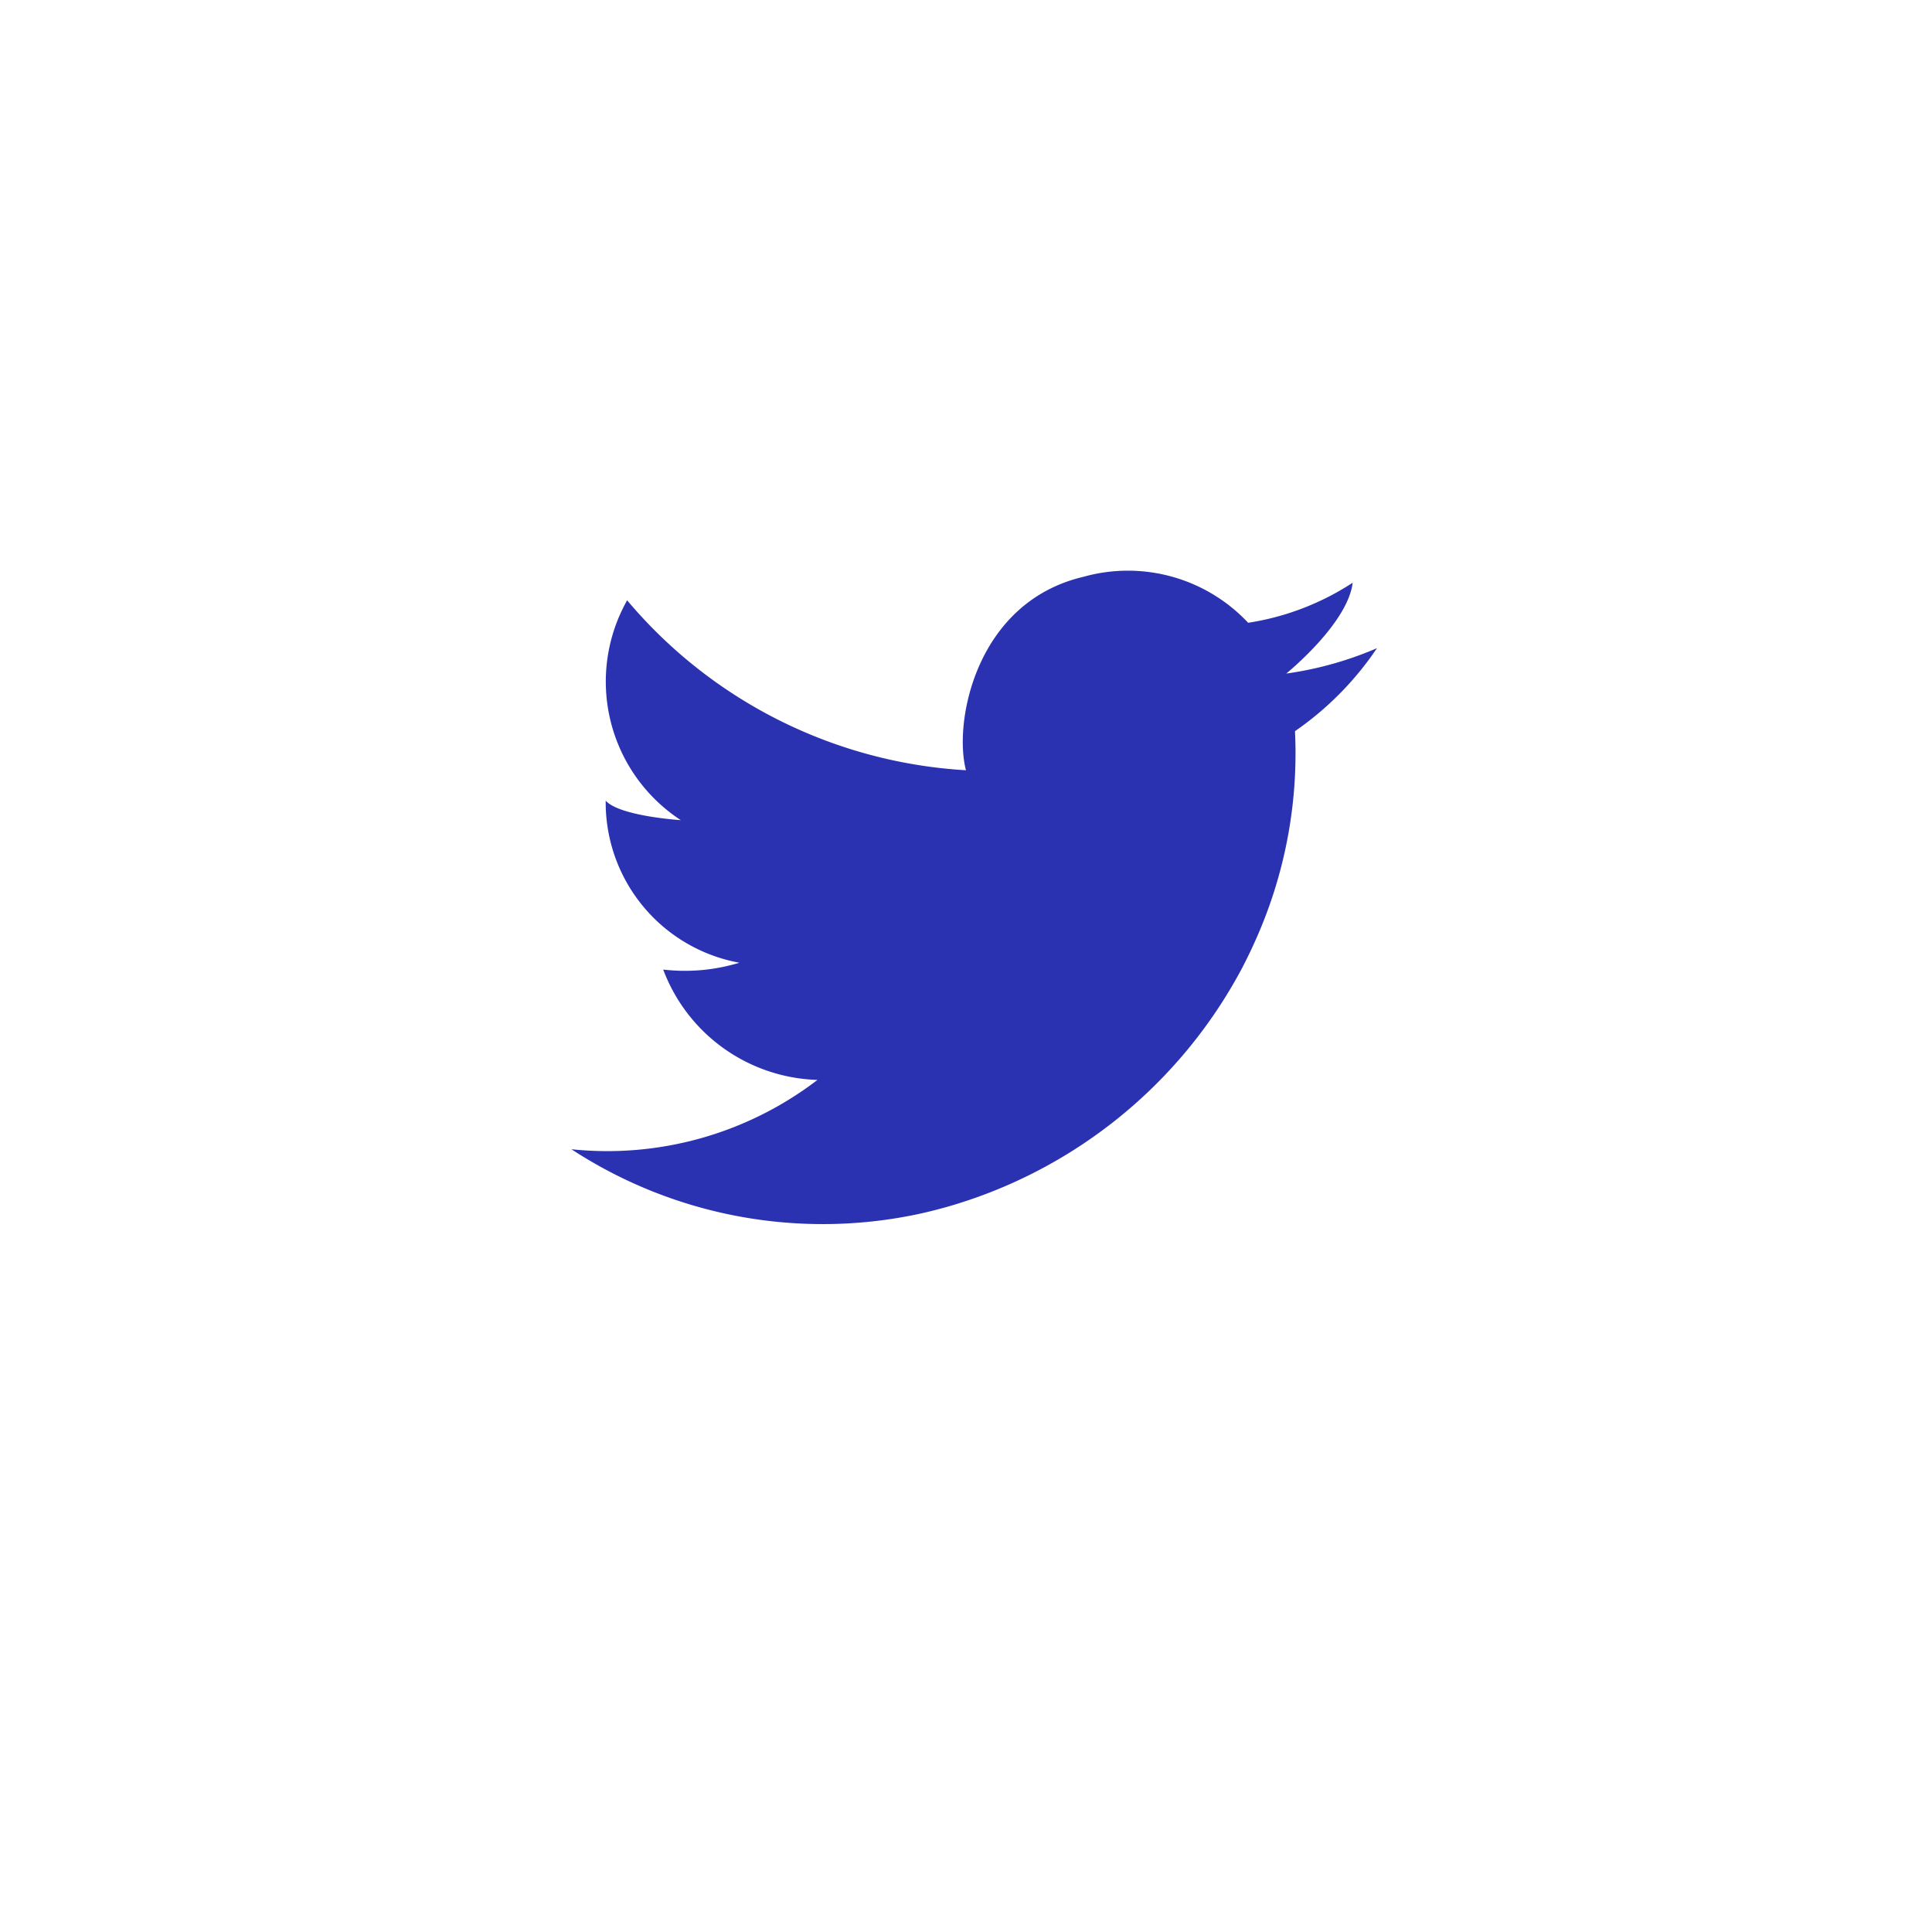 <svg xmlns="http://www.w3.org/2000/svg" xmlns:xlink="http://www.w3.org/1999/xlink" width="71" height="71" viewBox="0 0 71 71">
  <defs>
    <filter id="Ellipse_425" x="0" y="0" width="71" height="71" filterUnits="userSpaceOnUse">
      <feOffset dy="3" input="SourceAlpha"/>
      <feGaussianBlur stdDeviation="3" result="blur"/>
      <feFlood flood-opacity="0.161"/>
      <feComposite operator="in" in2="blur"/>
      <feComposite in="SourceGraphic"/>
    </filter>
  </defs>
  <g id="Group_1311" data-name="Group 1311" transform="translate(-208 -895)">
    <g transform="matrix(1, 0, 0, 1, 208, 895)" filter="url(#Ellipse_425)">
      <circle id="Ellipse_425-2" data-name="Ellipse 425" cx="26.5" cy="26.5" r="26.5" transform="translate(9 6)" fill="#fff"/>
    </g>
    <g id="Group_1310" data-name="Group 1310" transform="translate(170.037 847.64)">
      <g id="Group_929" data-name="Group 929" transform="translate(58.963 68.36)">
        <g id="Group_928" data-name="Group 928">
          <path id="Path_1433" data-name="Path 1433" d="M85.232,72.113s2.261-1.83,2.441-3.338a9.721,9.721,0,0,1-3.841,1.472,6.055,6.055,0,0,0-6.064-1.687c-3.947.933-4.773,5.347-4.306,7.106a17.606,17.606,0,0,1-12.452-6.245A6.082,6.082,0,0,0,62.982,77.5s-2.256-.144-2.76-.717a5.989,5.989,0,0,0,4.913,5.957,6.9,6.9,0,0,1-2.8.251,6.254,6.254,0,0,0,5.67,4.055,12.7,12.7,0,0,1-9.043,2.548,16.882,16.882,0,0,0,12.7,2.392q.524-.112,1.061-.262a17.814,17.814,0,0,0,10.892-8.8c.147-.284.292-.577.429-.882a16.784,16.784,0,0,0,1.509-7.812,11.524,11.524,0,0,0,3.013-3.05A12.92,12.92,0,0,1,85.232,72.113Z" transform="translate(-58.963 -68.36)" fill="#2b32b2"/>
        </g>
      </g>
    </g>
  </g>
</svg>
